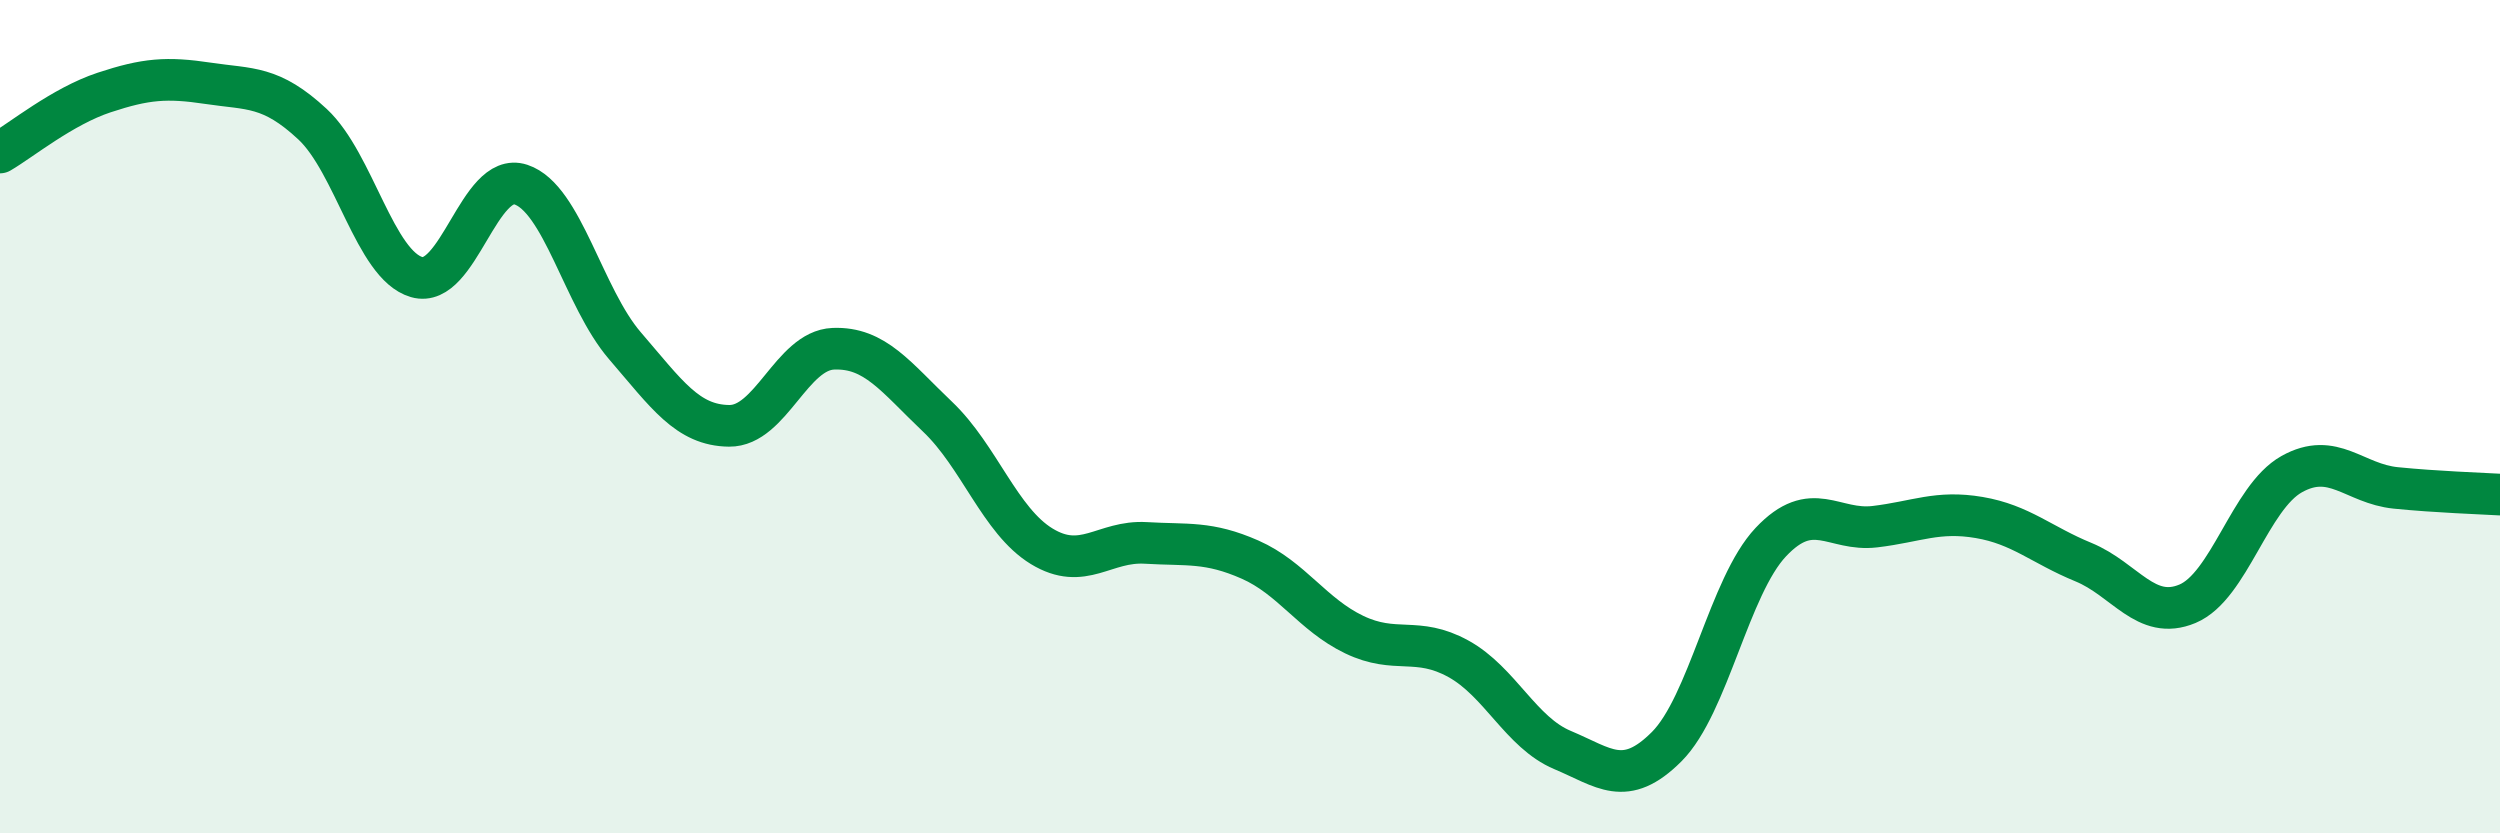 
    <svg width="60" height="20" viewBox="0 0 60 20" xmlns="http://www.w3.org/2000/svg">
      <path
        d="M 0,3.66 C 0.5,3.37 1.5,2.55 2.5,2.22 C 3.5,1.89 4,1.85 5,2 C 6,2.15 6.5,2.05 7.5,2.98 C 8.5,3.91 9,6.36 10,6.65 C 11,6.94 11.5,4.1 12.5,4.43 C 13.5,4.76 14,7.14 15,8.3 C 16,9.46 16.5,10.21 17.5,10.22 C 18.5,10.23 19,8.41 20,8.37 C 21,8.33 21.5,9.05 22.5,10 C 23.5,10.95 24,12.5 25,13.11 C 26,13.72 26.5,12.97 27.5,13.03 C 28.5,13.09 29,12.99 30,13.43 C 31,13.87 31.5,14.75 32.5,15.23 C 33.5,15.71 34,15.26 35,15.81 C 36,16.36 36.5,17.58 37.5,18 C 38.5,18.42 39,18.92 40,17.92 C 41,16.92 41.5,14.07 42.5,13.01 C 43.5,11.95 44,12.76 45,12.64 C 46,12.52 46.5,12.25 47.5,12.42 C 48.5,12.59 49,13.08 50,13.49 C 51,13.9 51.5,14.91 52.5,14.49 C 53.5,14.07 54,11.94 55,11.38 C 56,10.82 56.5,11.61 57.5,11.71 C 58.5,11.81 59.5,11.84 60,11.87L60 20L0 20Z"
        fill="#008740"
        opacity="0.1"
        stroke-linecap="round"
        stroke-linejoin="round"
      />
      <path
        d="M 0,3.66 C 0.5,3.37 1.5,2.55 2.5,2.22 C 3.5,1.89 4,1.85 5,2 C 6,2.15 6.5,2.05 7.5,2.98 C 8.5,3.91 9,6.36 10,6.65 C 11,6.94 11.5,4.1 12.5,4.43 C 13.5,4.76 14,7.14 15,8.3 C 16,9.46 16.5,10.21 17.5,10.22 C 18.5,10.23 19,8.41 20,8.37 C 21,8.33 21.5,9.05 22.5,10 C 23.5,10.95 24,12.5 25,13.11 C 26,13.72 26.5,12.97 27.5,13.03 C 28.5,13.09 29,12.99 30,13.43 C 31,13.87 31.5,14.75 32.5,15.23 C 33.5,15.71 34,15.26 35,15.81 C 36,16.36 36.5,17.58 37.5,18 C 38.5,18.42 39,18.92 40,17.92 C 41,16.92 41.5,14.07 42.5,13.01 C 43.5,11.95 44,12.76 45,12.64 C 46,12.52 46.5,12.25 47.5,12.42 C 48.5,12.59 49,13.08 50,13.49 C 51,13.9 51.5,14.91 52.5,14.49 C 53.5,14.07 54,11.94 55,11.38 C 56,10.82 56.5,11.61 57.5,11.71 C 58.5,11.81 59.5,11.84 60,11.87"
        stroke="#008740"
        stroke-width="1"
        fill="none"
        stroke-linecap="round"
        stroke-linejoin="round"
      />
    </svg>
  